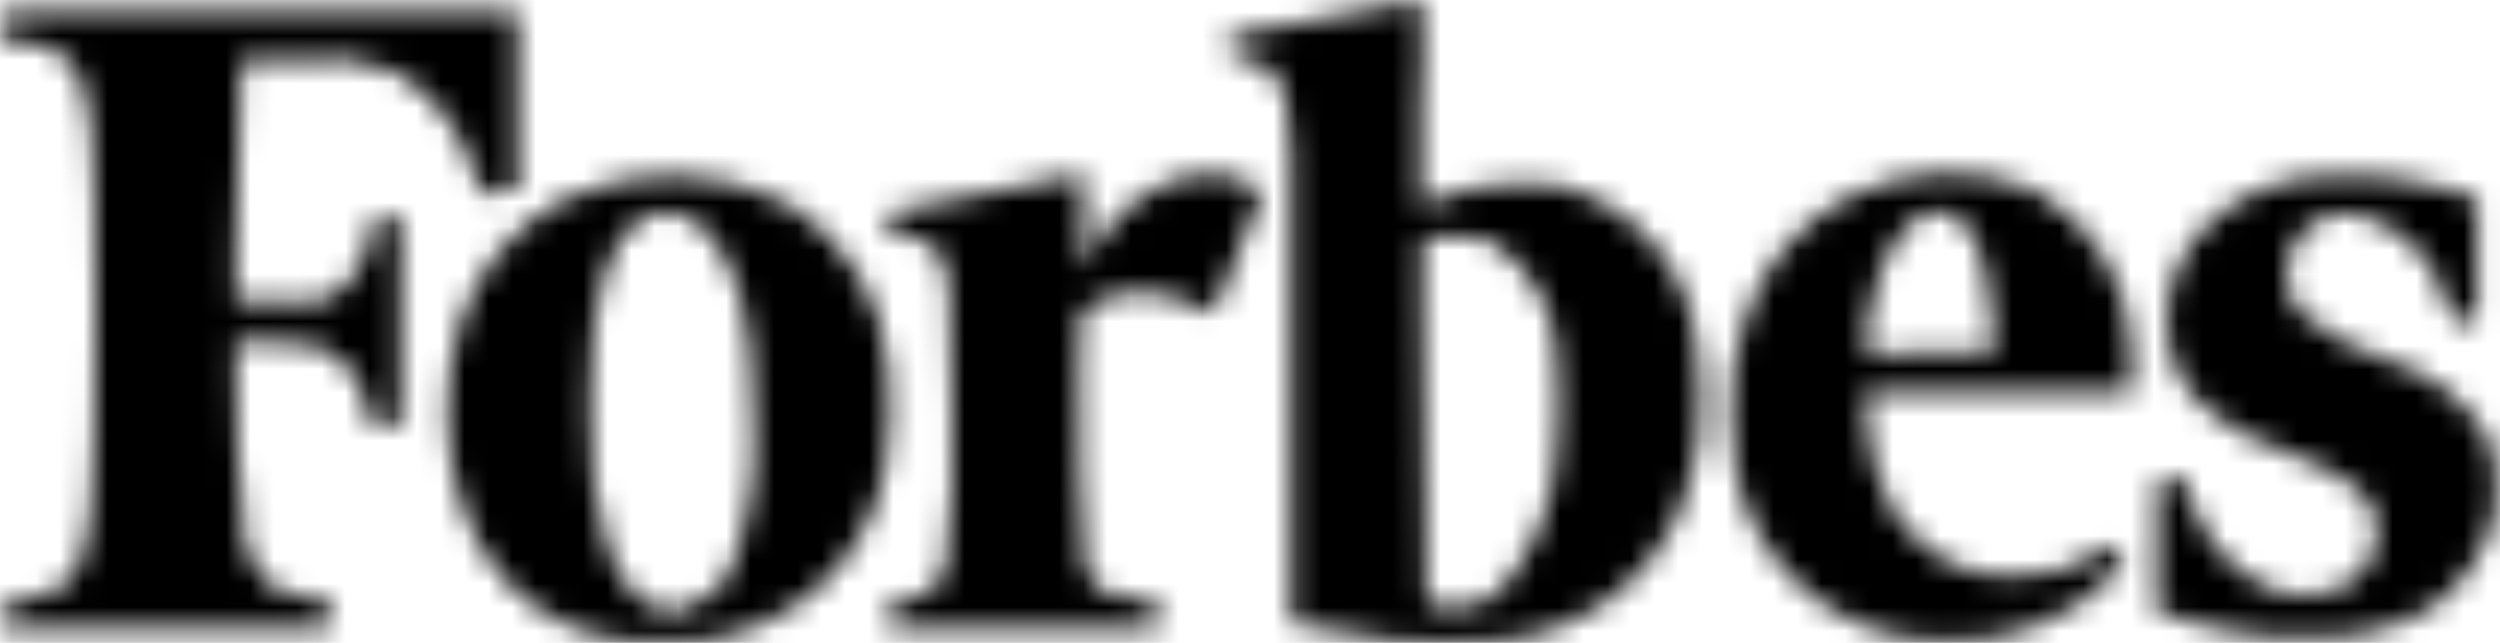 <svg width="105" height="27" viewBox="0 0 105 27" fill="none" xmlns="http://www.w3.org/2000/svg">
<mask id="mask0" mask-type="alpha" maskUnits="userSpaceOnUse" x="0" y="0" width="105" height="27">
<g clip-path="url(#clip0)">
<path d="M10.204 2.516H12.499C13.897 2.313 15.324 2.491 16.626 3.031C18.259 3.998 19.444 5.555 19.927 7.369C20.27 8.32 20.27 8.32 21.095 7.983H21.739V0.456H0.139V1.783H1.025C1.409 1.78 1.79 1.862 2.138 2.024C2.487 2.185 2.794 2.421 3.038 2.714C3.863 4.021 4.004 5.487 4.004 13.114C4.004 21.216 3.823 23.197 3.038 24.207C2.844 24.467 2.593 24.68 2.304 24.831C2.014 24.982 1.694 25.066 1.367 25.078C0.139 25.296 0.139 25.277 0.139 25.811C0.071 25.99 0.071 26.187 0.139 26.366H13.767C13.857 26.191 13.905 25.998 13.905 25.802C13.905 25.605 13.857 25.412 13.767 25.237C13.437 25.147 13.101 25.08 12.761 25.039C12.393 24.996 12.029 24.923 11.674 24.821C11.164 24.455 10.761 23.965 10.503 23.398C10.245 22.832 10.142 22.21 10.204 21.592C10.003 20.285 9.902 17.888 9.902 15.907V14.342H10.707C11.711 14.312 12.713 14.418 13.687 14.659C14.153 14.942 14.55 15.324 14.849 15.776C15.149 16.228 15.343 16.739 15.418 17.274L15.599 17.888H16.827V9.112H15.7L15.519 9.964C15.442 10.511 15.237 11.032 14.919 11.486C14.601 11.94 14.179 12.314 13.687 12.579C13.21 12.718 12.709 12.752 12.217 12.678H9.902V10.539C9.902 8.32 10.023 3.645 10.104 2.912L10.204 2.516ZM104.416 18.224C103.464 16.717 101.98 15.61 100.249 15.114C98.921 14.706 97.694 14.032 96.645 13.133C96.409 12.909 96.233 12.631 96.131 12.323C96.029 12.016 96.005 11.689 96.061 11.37C96.063 10.746 96.316 10.147 96.766 9.707C97.071 9.392 97.457 9.166 97.882 9.051C98.307 8.935 98.757 8.936 99.182 9.053C100.062 9.3 100.858 9.776 101.485 10.432C102.112 11.087 102.547 11.898 102.745 12.777C103.067 13.668 103.107 13.668 103.691 13.431L104.053 13.292V8.36L103.792 8.241C101.81 7.556 99.707 7.273 97.612 7.409C95.806 7.454 94.084 8.16 92.78 9.39C92.189 9.934 91.726 10.599 91.423 11.338C91.121 12.077 90.986 12.873 91.029 13.668C91.04 14.885 91.531 16.05 92.398 16.917C93.356 17.844 94.531 18.524 95.82 18.898C98.94 20.106 99.846 20.879 99.846 22.285C99.859 22.878 99.667 23.459 99.302 23.93C98.936 24.402 98.418 24.737 97.833 24.88C97.13 25.032 96.402 25.032 95.699 24.88C94.779 24.529 93.957 23.966 93.302 23.239C92.648 22.512 92.179 21.642 91.935 20.701L91.673 20.067H91.311C91.138 20.079 90.968 20.12 90.807 20.186H90.606V25.811H90.948C92.308 26.257 93.712 26.562 95.135 26.723H97.148C98.022 26.786 98.899 26.705 99.745 26.485C100.82 26.29 101.823 25.822 102.657 25.127C103.49 24.431 104.124 23.534 104.496 22.523C104.736 21.959 104.86 21.352 104.859 20.74C104.938 19.878 104.785 19.01 104.416 18.224ZM85.453 7.983C84.246 7.485 82.947 7.243 81.639 7.274C80.331 7.304 79.044 7.607 77.863 8.161C76.754 8.696 75.77 9.453 74.976 10.384C74.182 11.316 73.595 12.401 73.253 13.569C72.818 14.844 72.633 16.189 72.71 17.531C72.695 18.262 72.756 18.992 72.891 19.71C73.216 21.477 74.083 23.103 75.375 24.371C76.667 25.639 78.322 26.487 80.118 26.802C81.288 26.947 82.471 26.947 83.641 26.802C84.855 26.591 86.016 26.154 87.063 25.514C87.929 25.037 88.662 24.356 89.197 23.533C89.163 23.404 89.102 23.283 89.019 23.178C88.936 23.072 88.832 22.984 88.714 22.919C88.484 23.001 88.267 23.114 88.07 23.256C87.068 23.905 85.886 24.231 84.688 24.187C83.892 24.24 83.095 24.118 82.353 23.83C81.612 23.543 80.944 23.096 80.4 22.523C79.978 22.138 79.631 21.682 79.373 21.176C78.748 19.945 78.41 18.591 78.387 17.214V16.442H89.539V16.046C89.564 15.65 89.564 15.253 89.539 14.857C89.535 13.458 89.155 12.085 88.437 10.878C87.719 9.671 86.69 8.672 85.453 7.983ZM79.836 14.837H78.427V13.668C78.89 10.677 80.037 8.894 81.447 8.894C82.856 8.894 83.46 10.657 83.721 13.886V14.797H82.513L79.836 14.837ZM50.888 7.329C50.193 7.303 49.501 7.446 48.875 7.745C47.515 8.396 46.416 9.477 45.755 10.816L45.493 11.291V7.329H45.393C45.151 7.329 37.703 8.795 37.461 8.894C37.219 8.993 37.3 9.013 37.3 9.37C37.3 9.726 37.3 9.786 37.461 9.806L38.246 9.964C38.466 9.969 38.682 10.024 38.877 10.123C39.072 10.223 39.242 10.365 39.373 10.539C39.877 11.192 39.977 12.341 39.977 17.234C40.077 19.437 39.983 21.644 39.696 23.831C39.628 24.16 39.458 24.461 39.209 24.692C38.961 24.922 38.645 25.071 38.307 25.118L37.622 25.257H37.36V25.811C37.287 25.996 37.287 26.201 37.36 26.386H48.614V25.811C48.653 25.622 48.653 25.427 48.614 25.237C47.936 25.211 47.262 25.125 46.6 24.98C46.24 24.794 45.945 24.505 45.755 24.152C45.564 23.798 45.487 23.396 45.533 22.998C45.372 21.85 45.292 18.482 45.332 15.907C45.372 13.332 45.332 13.173 45.554 12.995C46.227 12.487 47.061 12.227 47.909 12.262C48.708 12.279 49.493 12.476 50.204 12.836C50.45 12.971 50.714 13.071 50.989 13.133C50.989 13.133 53.002 8.34 53.002 8.122C52.744 7.827 52.416 7.601 52.047 7.462C51.678 7.324 51.28 7.278 50.888 7.329ZM37.32 15.649C37.25 14.234 36.837 12.855 36.116 11.629C35.394 10.402 34.385 9.363 33.173 8.597C31.733 7.832 30.13 7.411 28.494 7.366C26.858 7.321 25.234 7.655 23.752 8.34C21.657 9.427 20.076 11.274 19.343 13.49C18.587 15.971 18.587 18.616 19.343 21.097C19.74 22.453 20.481 23.687 21.497 24.682C22.763 25.897 24.395 26.676 26.148 26.901C27.273 26.994 28.404 26.994 29.53 26.901C29.944 26.839 30.354 26.753 30.758 26.643C32.396 26.192 33.87 25.291 35.008 24.046C36.145 22.801 36.898 21.262 37.179 19.611C37.38 18.3 37.428 16.971 37.32 15.649ZM28.946 25.554C26.933 26.148 25.423 24.227 24.92 20.186C24.735 18.07 24.735 15.943 24.92 13.827C25.322 10.578 26.349 8.934 27.939 8.934C28.26 8.914 28.581 8.971 28.875 9.098C29.169 9.226 29.428 9.421 29.63 9.667C30.979 10.994 31.643 13.629 31.643 17.591C31.811 19.833 31.453 22.083 30.596 24.167C30.218 24.775 29.634 25.231 28.946 25.455V25.554ZM65.181 7.726C64.613 7.654 64.038 7.654 63.47 7.726C62.38 7.725 61.302 7.954 60.309 8.399L59.685 8.657V4.358C59.794 2.907 59.794 1.451 59.685 0C59.444 0 51.754 1.446 51.633 1.506C51.574 1.652 51.574 1.815 51.633 1.961C51.633 2.377 51.633 2.357 52.539 2.555C52.793 2.612 53.038 2.705 53.264 2.833C53.657 3.196 53.918 3.676 54.008 4.2C54.238 5.707 54.312 7.234 54.23 8.756V26.148L54.773 26.267C55.579 26.445 57.853 26.822 58.598 26.901C60.086 27.017 61.58 27.017 63.067 26.901C64.718 26.735 66.292 26.129 67.618 25.148C68.945 24.167 69.975 22.849 70.596 21.335C70.967 20.363 71.223 19.353 71.361 18.324C71.481 16.93 71.434 15.527 71.22 14.144C71.004 12.594 70.309 11.146 69.229 9.998C68.148 8.85 66.735 8.057 65.181 7.726ZM59.907 25.217C59.907 24.96 59.706 16.283 59.746 12.817V10.103L60.33 9.964C60.723 9.909 61.123 9.909 61.517 9.964C61.953 9.92 62.391 10.018 62.765 10.241C63.517 10.752 64.141 11.424 64.591 12.206C65.041 12.988 65.305 13.861 65.362 14.758C65.509 16.2 65.509 17.654 65.362 19.096C65.242 21.193 64.421 23.191 63.027 24.781C62.632 25.151 62.135 25.399 61.598 25.494C61.191 25.564 60.776 25.564 60.37 25.494C59.987 25.494 59.987 25.376 59.987 25.217H59.907Z" fill="#BDBCBC"/>
</g>
</mask>
<g mask="url(#mask0)">
<rect x="-15" y="-9.88" width="141.48" height="50.76" fill="black"/>
</g>
<defs>
<clipPath id="clip0">
<rect width="104.76" height="27" fill="white" transform="translate(0.119)"/>
</clipPath>
</defs>
</svg>
